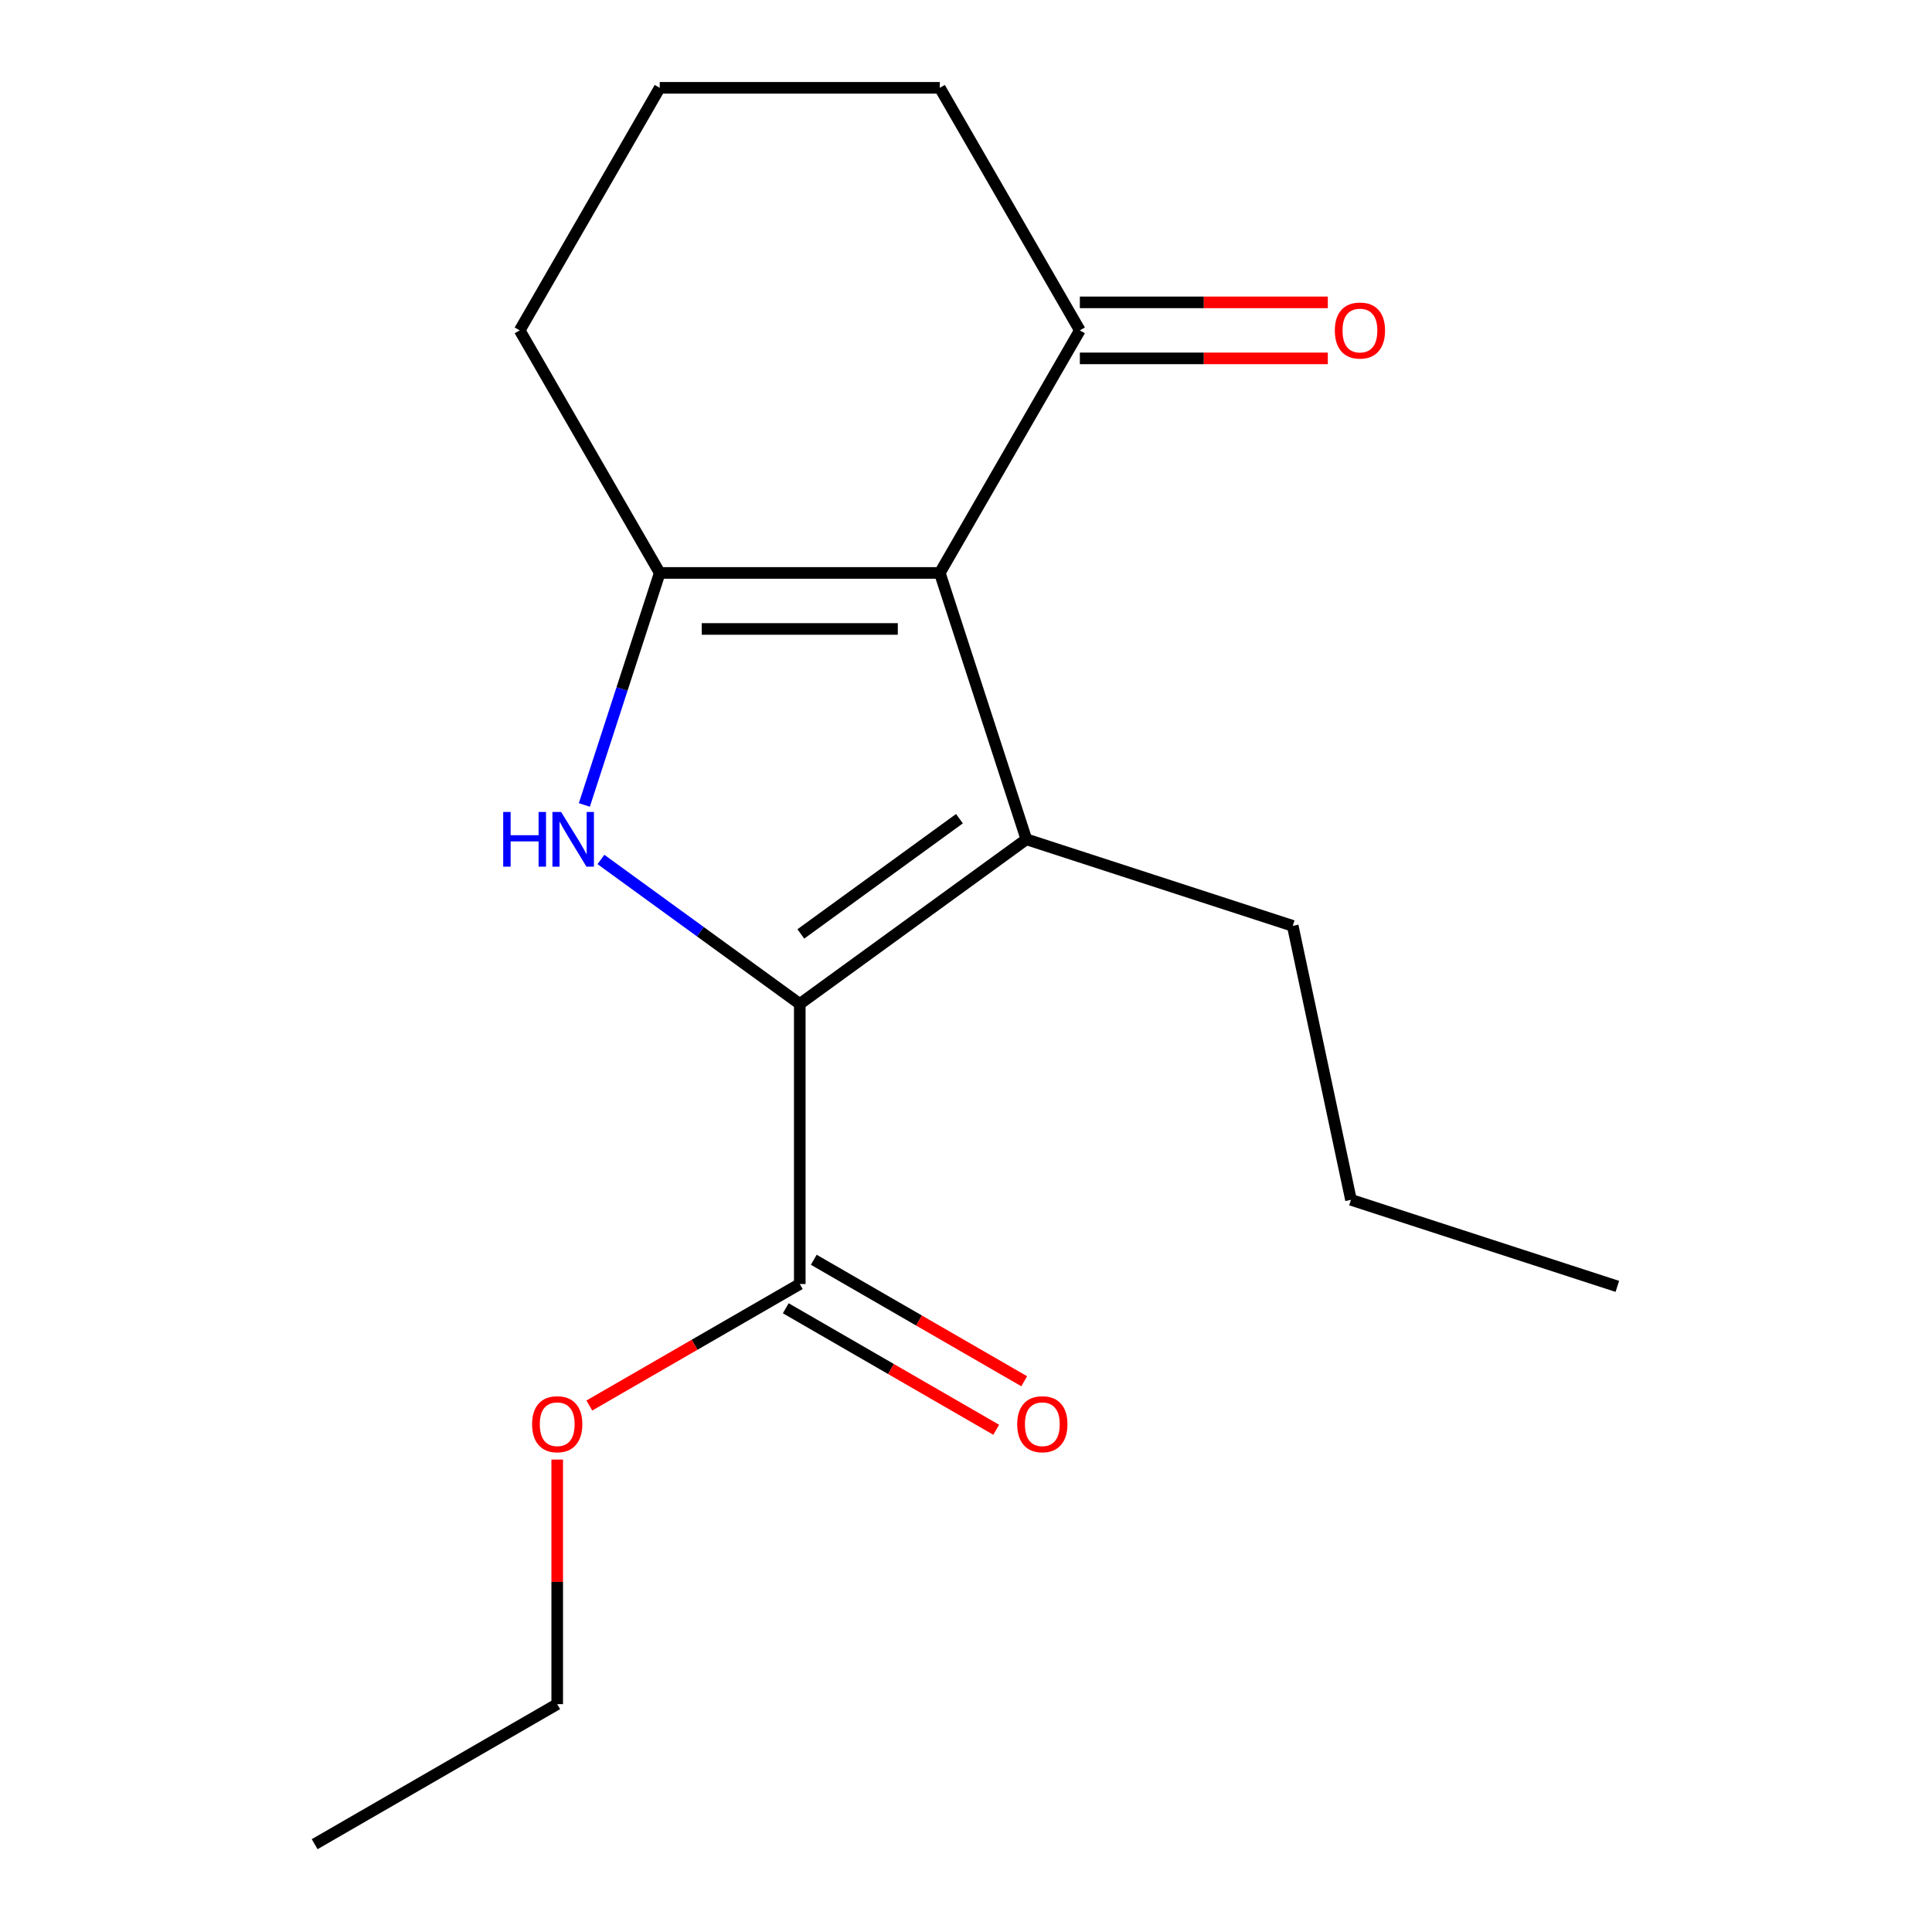 <?xml version='1.0' encoding='iso-8859-1'?>
<svg version='1.1' baseProfile='full'
              xmlns='http://www.w3.org/2000/svg'
                      xmlns:rdkit='http://www.rdkit.org/xml'
                      xmlns:xlink='http://www.w3.org/1999/xlink'
                  xml:space='preserve'
width='1000px' height='1000px' viewBox='0 0 1000 1000'>
<!-- END OF HEADER -->
<rect style='opacity:1.0;fill:#FFFFFF;stroke:none' width='1000' height='1000' x='0' y='0'> </rect>
<path class='bond-1' d='M 413.961,519.636 L 531.244,434.424' style='fill:none;fill-rule:evenodd;stroke:#000000;stroke-width:6px;stroke-linecap:butt;stroke-linejoin:miter;stroke-opacity:1' />
<path class='bond-1' d='M 414.511,483.397 L 496.609,423.749' style='fill:none;fill-rule:evenodd;stroke:#000000;stroke-width:6px;stroke-linecap:butt;stroke-linejoin:miter;stroke-opacity:1' />
<path class='bond-2' d='M 413.961,519.636 L 362.502,482.248' style='fill:none;fill-rule:evenodd;stroke:#000000;stroke-width:6px;stroke-linecap:butt;stroke-linejoin:miter;stroke-opacity:1' />
<path class='bond-2' d='M 362.502,482.248 L 311.042,444.861' style='fill:none;fill-rule:evenodd;stroke:#0000FF;stroke-width:6px;stroke-linecap:butt;stroke-linejoin:miter;stroke-opacity:1' />
<path class='bond-4' d='M 413.961,519.636 L 413.961,664.606' style='fill:none;fill-rule:evenodd;stroke:#000000;stroke-width:6px;stroke-linecap:butt;stroke-linejoin:miter;stroke-opacity:1' />
<path class='bond-0' d='M 486.446,296.55 L 531.244,434.424' style='fill:none;fill-rule:evenodd;stroke:#000000;stroke-width:6px;stroke-linecap:butt;stroke-linejoin:miter;stroke-opacity:1' />
<path class='bond-5' d='M 486.446,296.55 L 558.931,171.002' style='fill:none;fill-rule:evenodd;stroke:#000000;stroke-width:6px;stroke-linecap:butt;stroke-linejoin:miter;stroke-opacity:1' />
<path class='bond-17' d='M 486.446,296.55 L 341.476,296.55' style='fill:none;fill-rule:evenodd;stroke:#000000;stroke-width:6px;stroke-linecap:butt;stroke-linejoin:miter;stroke-opacity:1' />
<path class='bond-17' d='M 464.7,325.544 L 363.222,325.544' style='fill:none;fill-rule:evenodd;stroke:#000000;stroke-width:6px;stroke-linecap:butt;stroke-linejoin:miter;stroke-opacity:1' />
<path class='bond-8' d='M 531.244,434.424 L 669.119,479.223' style='fill:none;fill-rule:evenodd;stroke:#000000;stroke-width:6px;stroke-linecap:butt;stroke-linejoin:miter;stroke-opacity:1' />
<path class='bond-3' d='M 302.456,416.64 L 321.966,356.595' style='fill:none;fill-rule:evenodd;stroke:#0000FF;stroke-width:6px;stroke-linecap:butt;stroke-linejoin:miter;stroke-opacity:1' />
<path class='bond-3' d='M 321.966,356.595 L 341.476,296.55' style='fill:none;fill-rule:evenodd;stroke:#000000;stroke-width:6px;stroke-linecap:butt;stroke-linejoin:miter;stroke-opacity:1' />
<path class='bond-9' d='M 341.476,296.55 L 268.991,171.002' style='fill:none;fill-rule:evenodd;stroke:#000000;stroke-width:6px;stroke-linecap:butt;stroke-linejoin:miter;stroke-opacity:1' />
<path class='bond-6' d='M 406.713,677.16 L 461.174,708.604' style='fill:none;fill-rule:evenodd;stroke:#000000;stroke-width:6px;stroke-linecap:butt;stroke-linejoin:miter;stroke-opacity:1' />
<path class='bond-6' d='M 461.174,708.604 L 515.636,740.047' style='fill:none;fill-rule:evenodd;stroke:#FF0000;stroke-width:6px;stroke-linecap:butt;stroke-linejoin:miter;stroke-opacity:1' />
<path class='bond-6' d='M 421.209,652.051 L 475.671,683.494' style='fill:none;fill-rule:evenodd;stroke:#000000;stroke-width:6px;stroke-linecap:butt;stroke-linejoin:miter;stroke-opacity:1' />
<path class='bond-6' d='M 475.671,683.494 L 530.133,714.938' style='fill:none;fill-rule:evenodd;stroke:#FF0000;stroke-width:6px;stroke-linecap:butt;stroke-linejoin:miter;stroke-opacity:1' />
<path class='bond-10' d='M 413.961,664.606 L 359.499,696.049' style='fill:none;fill-rule:evenodd;stroke:#000000;stroke-width:6px;stroke-linecap:butt;stroke-linejoin:miter;stroke-opacity:1' />
<path class='bond-10' d='M 359.499,696.049 L 305.038,727.493' style='fill:none;fill-rule:evenodd;stroke:#FF0000;stroke-width:6px;stroke-linecap:butt;stroke-linejoin:miter;stroke-opacity:1' />
<path class='bond-7' d='M 558.931,185.499 L 623.104,185.499' style='fill:none;fill-rule:evenodd;stroke:#000000;stroke-width:6px;stroke-linecap:butt;stroke-linejoin:miter;stroke-opacity:1' />
<path class='bond-7' d='M 623.104,185.499 L 687.277,185.499' style='fill:none;fill-rule:evenodd;stroke:#FF0000;stroke-width:6px;stroke-linecap:butt;stroke-linejoin:miter;stroke-opacity:1' />
<path class='bond-7' d='M 558.931,156.505 L 623.104,156.505' style='fill:none;fill-rule:evenodd;stroke:#000000;stroke-width:6px;stroke-linecap:butt;stroke-linejoin:miter;stroke-opacity:1' />
<path class='bond-7' d='M 623.104,156.505 L 687.277,156.505' style='fill:none;fill-rule:evenodd;stroke:#FF0000;stroke-width:6px;stroke-linecap:butt;stroke-linejoin:miter;stroke-opacity:1' />
<path class='bond-11' d='M 558.931,171.002 L 486.446,45.455' style='fill:none;fill-rule:evenodd;stroke:#000000;stroke-width:6px;stroke-linecap:butt;stroke-linejoin:miter;stroke-opacity:1' />
<path class='bond-14' d='M 669.119,479.223 L 699.26,621.025' style='fill:none;fill-rule:evenodd;stroke:#000000;stroke-width:6px;stroke-linecap:butt;stroke-linejoin:miter;stroke-opacity:1' />
<path class='bond-12' d='M 268.991,171.002 L 341.476,45.455' style='fill:none;fill-rule:evenodd;stroke:#000000;stroke-width:6px;stroke-linecap:butt;stroke-linejoin:miter;stroke-opacity:1' />
<path class='bond-13' d='M 288.413,755.475 L 288.413,818.768' style='fill:none;fill-rule:evenodd;stroke:#FF0000;stroke-width:6px;stroke-linecap:butt;stroke-linejoin:miter;stroke-opacity:1' />
<path class='bond-13' d='M 288.413,818.768 L 288.413,882.06' style='fill:none;fill-rule:evenodd;stroke:#000000;stroke-width:6px;stroke-linecap:butt;stroke-linejoin:miter;stroke-opacity:1' />
<path class='bond-18' d='M 486.446,45.455 L 341.476,45.455' style='fill:none;fill-rule:evenodd;stroke:#000000;stroke-width:6px;stroke-linecap:butt;stroke-linejoin:miter;stroke-opacity:1' />
<path class='bond-15' d='M 288.413,882.06 L 162.866,954.545' style='fill:none;fill-rule:evenodd;stroke:#000000;stroke-width:6px;stroke-linecap:butt;stroke-linejoin:miter;stroke-opacity:1' />
<path class='bond-16' d='M 699.26,621.025 L 837.134,665.823' style='fill:none;fill-rule:evenodd;stroke:#000000;stroke-width:6px;stroke-linecap:butt;stroke-linejoin:miter;stroke-opacity:1' />
<path  class='atom-3' d='M 260.458 420.264
L 264.298 420.264
L 264.298 432.304
L 278.778 432.304
L 278.778 420.264
L 282.618 420.264
L 282.618 448.584
L 278.778 448.584
L 278.778 435.504
L 264.298 435.504
L 264.298 448.584
L 260.458 448.584
L 260.458 420.264
' fill='#0000FF'/>
<path  class='atom-3' d='M 290.418 420.264
L 299.698 435.264
Q 300.618 436.744, 302.098 439.424
Q 303.578 442.104, 303.658 442.264
L 303.658 420.264
L 307.418 420.264
L 307.418 448.584
L 303.538 448.584
L 293.578 432.184
Q 292.418 430.264, 291.178 428.064
Q 289.978 425.864, 289.618 425.184
L 289.618 448.584
L 285.938 448.584
L 285.938 420.264
L 290.418 420.264
' fill='#0000FF'/>
<path  class='atom-7' d='M 526.509 737.171
Q 526.509 730.371, 529.869 726.571
Q 533.229 722.771, 539.509 722.771
Q 545.789 722.771, 549.149 726.571
Q 552.509 730.371, 552.509 737.171
Q 552.509 744.051, 549.109 747.971
Q 545.709 751.851, 539.509 751.851
Q 533.269 751.851, 529.869 747.971
Q 526.509 744.091, 526.509 737.171
M 539.509 748.651
Q 543.829 748.651, 546.149 745.771
Q 548.509 742.851, 548.509 737.171
Q 548.509 731.611, 546.149 728.811
Q 543.829 725.971, 539.509 725.971
Q 535.189 725.971, 532.829 728.771
Q 530.509 731.571, 530.509 737.171
Q 530.509 742.891, 532.829 745.771
Q 535.189 748.651, 539.509 748.651
' fill='#FF0000'/>
<path  class='atom-8' d='M 690.901 171.082
Q 690.901 164.282, 694.261 160.482
Q 697.621 156.682, 703.901 156.682
Q 710.181 156.682, 713.541 160.482
Q 716.901 164.282, 716.901 171.082
Q 716.901 177.962, 713.501 181.882
Q 710.101 185.762, 703.901 185.762
Q 697.661 185.762, 694.261 181.882
Q 690.901 178.002, 690.901 171.082
M 703.901 182.562
Q 708.221 182.562, 710.541 179.682
Q 712.901 176.762, 712.901 171.082
Q 712.901 165.522, 710.541 162.722
Q 708.221 159.882, 703.901 159.882
Q 699.581 159.882, 697.221 162.682
Q 694.901 165.482, 694.901 171.082
Q 694.901 176.802, 697.221 179.682
Q 699.581 182.562, 703.901 182.562
' fill='#FF0000'/>
<path  class='atom-11' d='M 275.413 737.171
Q 275.413 730.371, 278.773 726.571
Q 282.133 722.771, 288.413 722.771
Q 294.693 722.771, 298.053 726.571
Q 301.413 730.371, 301.413 737.171
Q 301.413 744.051, 298.013 747.971
Q 294.613 751.851, 288.413 751.851
Q 282.173 751.851, 278.773 747.971
Q 275.413 744.091, 275.413 737.171
M 288.413 748.651
Q 292.733 748.651, 295.053 745.771
Q 297.413 742.851, 297.413 737.171
Q 297.413 731.611, 295.053 728.811
Q 292.733 725.971, 288.413 725.971
Q 284.093 725.971, 281.733 728.771
Q 279.413 731.571, 279.413 737.171
Q 279.413 742.891, 281.733 745.771
Q 284.093 748.651, 288.413 748.651
' fill='#FF0000'/>
</svg>
